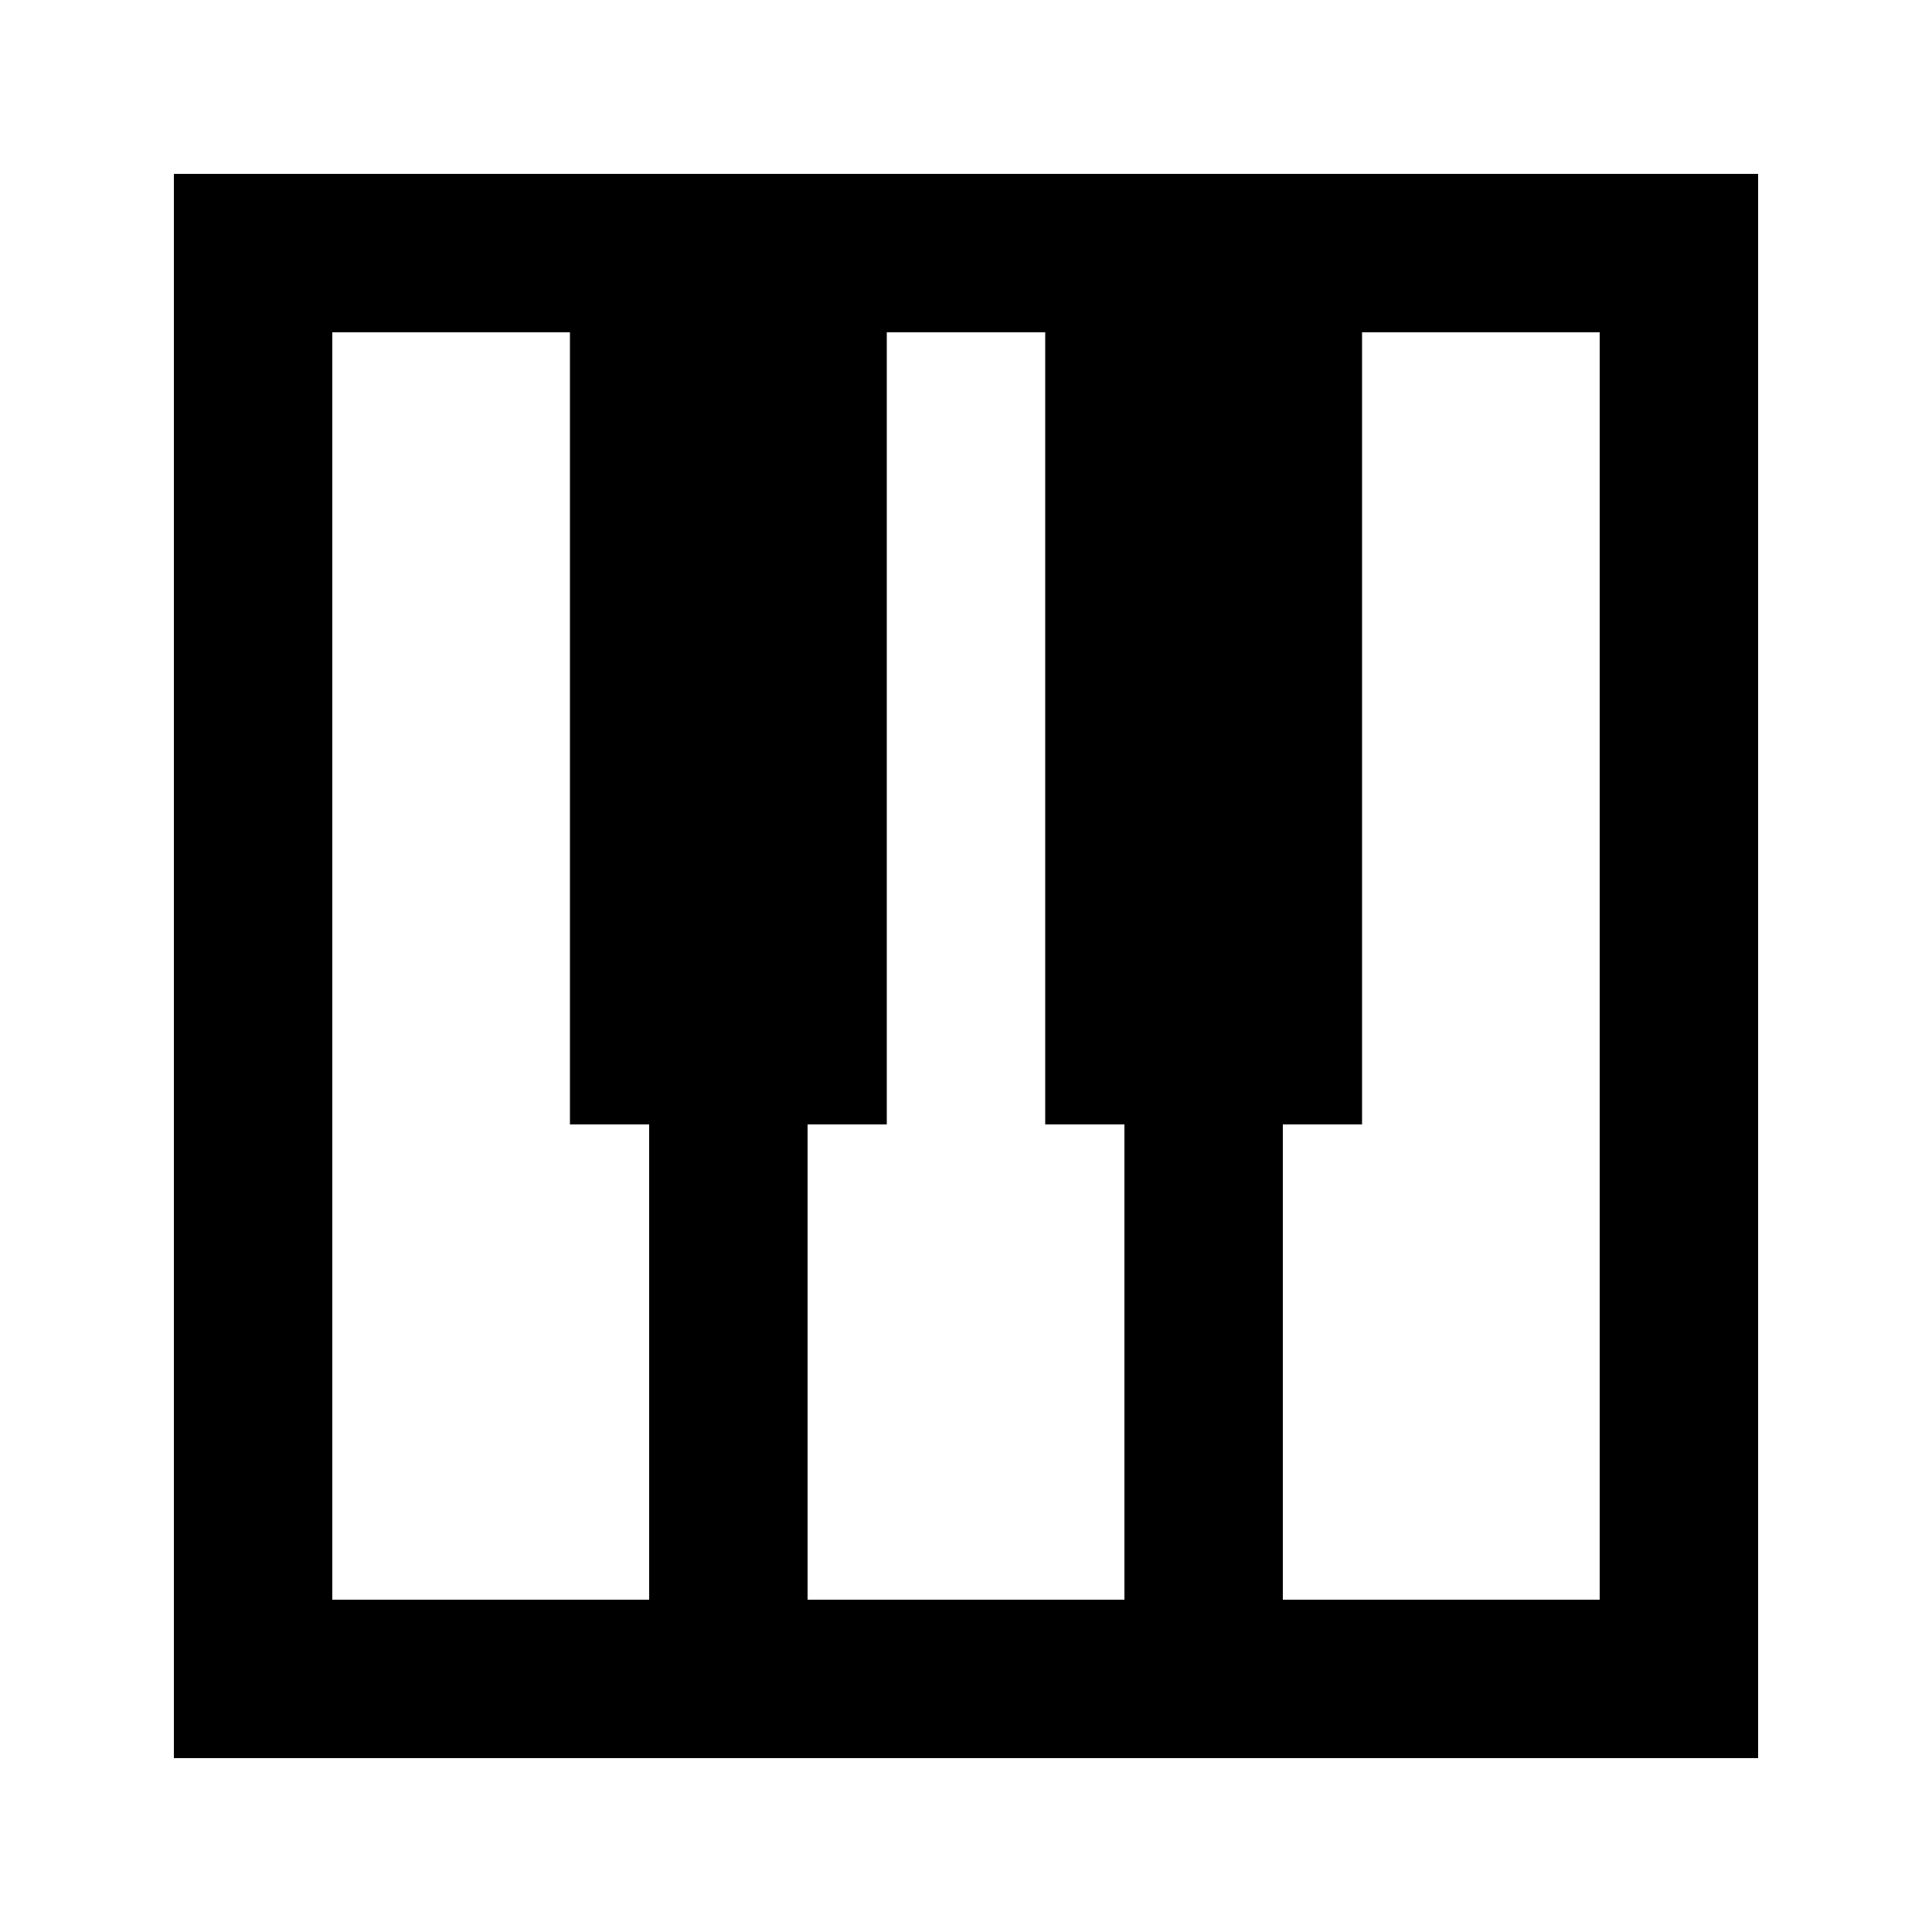 <?xml version="1.0" encoding="UTF-8"?>
<!-- Uploaded to: SVG Find, www.svgfind.com, Generator: SVG Find Mixer Tools -->
<svg fill="#000000" width="800px" height="800px" version="1.1" viewBox="144 144 512 512" xmlns="http://www.w3.org/2000/svg">
 <path d="m190.08 190.08v419.84h419.84v-419.84zm104.96 41.984h-62.977v335.87h83.969v-125.95h-20.992zm62.977 209.92h20.992v-209.92h41.984v209.92h20.992v125.95h-83.969zm146.94 0h-20.992v125.95h83.969v-335.87h-62.977z" fill-rule="evenodd"/>
</svg>